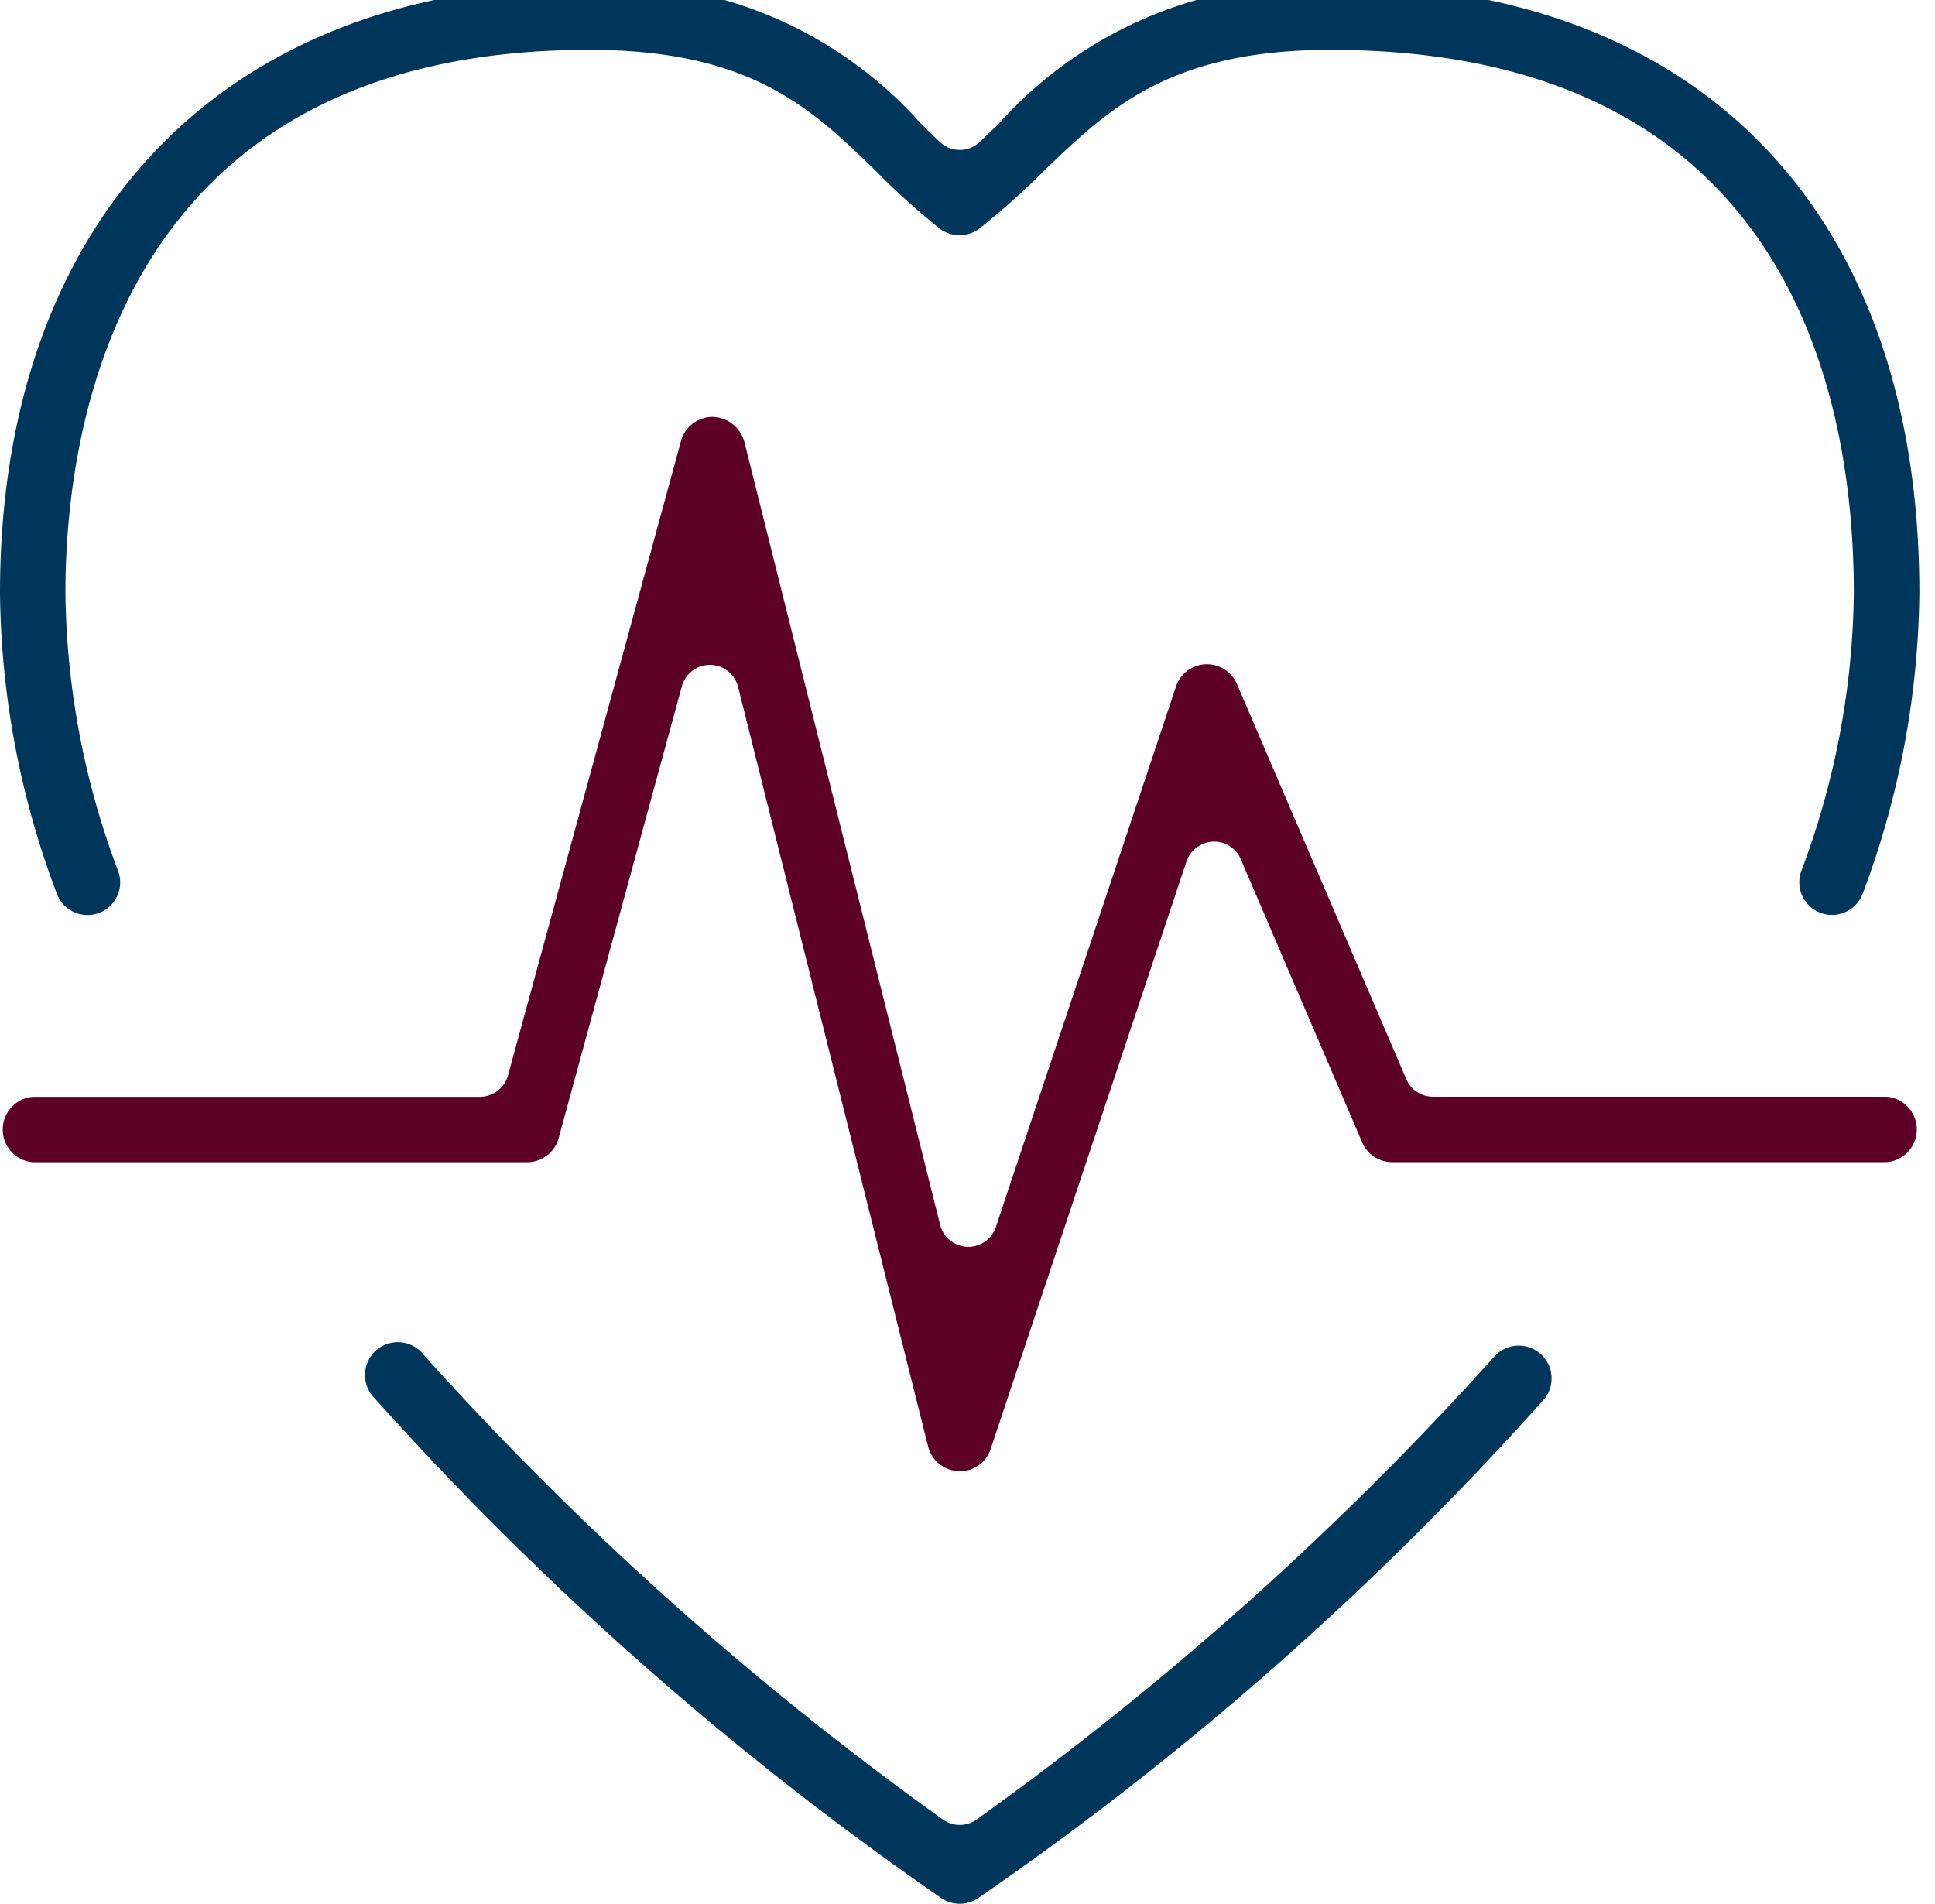 <?xml version="1.0" encoding="UTF-8"?> <svg xmlns="http://www.w3.org/2000/svg" xmlns:xlink="http://www.w3.org/1999/xlink" width="58.951" height="58" viewBox="0 0 58.951 58"><defs><clipPath id="clip-path"><path id="Path_26161" data-name="Path 26161" d="M0,0H58.951V58H0Z" fill="#00355c"></path></clipPath></defs><g id="Group_142095" data-name="Group 142095" transform="translate(0 -0.5)"><g id="Mask_Group_2" data-name="Mask Group 2" transform="translate(0 0.5)" clip-path="url(#clip-path)"><path id="Path_26158" data-name="Path 26158" d="M2.665,28.353A1,1,0,0,1,1.73,27.7,26.59,26.59,0,0,1,0,18.545C0,7.106,6.875,0,17.941,0A12.677,12.677,0,0,1,28.055,4.241l.574.556a.883.883,0,0,0,1.217.005l.571-.546A12.784,12.784,0,0,1,40.535,0c11.234,0,17.94,6.933,17.94,18.545a26.689,26.689,0,0,1-1.724,9.15,1,1,0,0,1-1.28.594.995.995,0,0,1-.593-1.278,24.692,24.692,0,0,0,1.6-8.466c0-6.18-2.072-16.551-15.948-16.551-4.9,0-6.767,1.8-8.747,3.708a23.226,23.226,0,0,1-1.942,1.734,1,1,0,0,1-1.216,0A21.928,21.928,0,0,1,26.7,5.7c-1.975-1.919-3.812-3.707-8.755-3.707C3.547,1.993,1.993,13.568,1.993,18.545A24.662,24.662,0,0,0,3.6,27.014a.993.993,0,0,1-.589,1.277,1.041,1.041,0,0,1-.346.061" transform="translate(0 -0.475)" fill="#00355c"></path><path id="Path_26159" data-name="Path 26159" d="M26.473,48.222a.987.987,0,0,1-.55-.165A98.085,98.085,0,0,1,8.65,32.822a1,1,0,1,1,1.5-1.316,97.547,97.547,0,0,0,15.812,14.15.883.883,0,0,0,1.027,0A97.6,97.6,0,0,0,42.8,31.51a1,1,0,0,1,1.5,1.316,96.679,96.679,0,0,1-17.272,15.23.992.992,0,0,1-.552.166" transform="translate(2.764 9.778)" fill="#00355c"></path><path id="Path_26160" data-name="Path 26160" d="M29.2,42.034a1,1,0,0,1-.925-.752L22.488,18.145a.886.886,0,0,0-1.716-.019L17.02,31.887a1,1,0,0,1-.962.735H1a1,1,0,0,1,0-1.993H14.622a.889.889,0,0,0,.855-.653l5.269-19.322a1,1,0,0,1,.9-.738,1.027,1.027,0,0,1,1.031.756l5.964,23.853a.885.885,0,0,0,1.7.065l5.486-16.46a.994.994,0,0,1,.9-.679h0a1,1,0,0,1,.957.6l5.159,12.038a.886.886,0,0,0,.815.537H57.48a1,1,0,0,1,0,1.993H42.417a.993.993,0,0,1-.916-.6l-3.7-8.629a.883.883,0,0,0-.813-.537.9.9,0,0,0-.841.606l-5.966,17.9a.992.992,0,0,1-.941.679Z" transform="translate(0 2.787)" fill="#5c0025"></path></g></g></svg> 